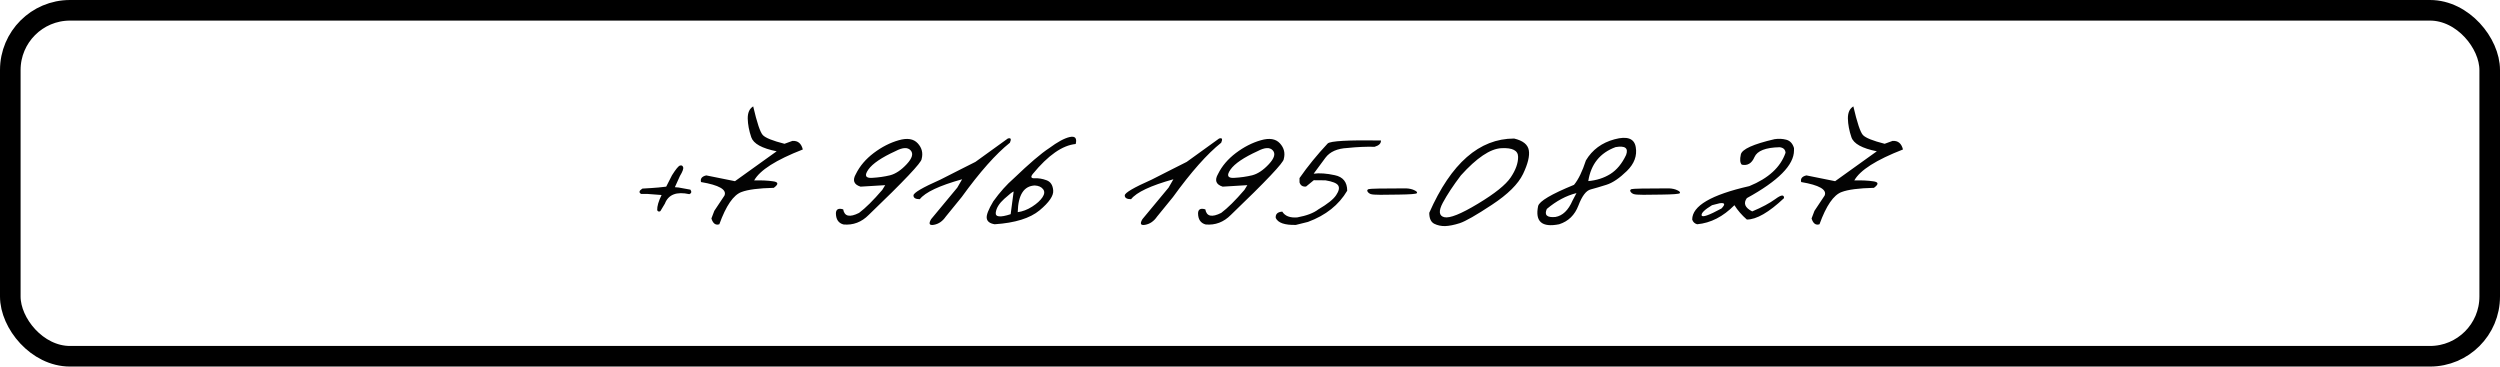 <?xml version="1.0" encoding="UTF-8"?> <svg xmlns="http://www.w3.org/2000/svg" width="607" height="89" viewBox="0 0 607 89" fill="none"><rect x="2.5" y="2.5" width="602" height="84" rx="14.5" stroke="black" stroke-width="5"></rect><path d="M165.108 40.194C165.49 40.09 165.741 40.22 165.863 40.584C166.001 40.931 165.741 41.651 165.082 42.744L163.859 45.45L164.77 45.528L167.632 46.048C167.979 46.568 167.892 46.932 167.372 47.141C164.267 46.464 162.289 47.227 161.44 49.43L160.347 51.251C160.035 51.46 159.774 51.39 159.566 51.043C159.532 50.089 159.887 48.858 160.633 47.349L157.225 47.089H155.664C155.057 46.742 155.161 46.308 155.976 45.788L158.135 45.658L159.827 45.528L161.752 45.319L163.157 42.562C164.093 41.07 164.744 40.281 165.108 40.194ZM182.876 25.832C183.795 29.804 184.576 32.129 185.218 32.805C185.859 33.481 187.611 34.184 190.473 34.912L192.398 34.21C193.717 34.123 194.558 34.817 194.922 36.291C188.418 38.824 184.48 41.33 183.11 43.81C184.845 43.758 186.371 43.828 187.689 44.019C189.025 44.192 189.085 44.721 187.871 45.606C184.194 45.692 181.584 46.031 180.04 46.62C178.08 47.331 176.285 49.942 174.654 54.452C173.752 54.746 173.111 54.278 172.729 53.047L173.432 51.199L175.903 47.479C176.51 46.039 174.611 44.947 170.205 44.201C169.997 43.368 170.422 42.83 171.48 42.588L178.453 43.992L188.574 36.734C185.001 36.023 182.945 34.886 182.408 33.325C181.87 31.747 181.584 30.238 181.549 28.798C181.532 27.359 181.974 26.37 182.876 25.832ZM218.204 34.054C220.285 33.447 221.829 33.698 222.835 34.808C223.841 35.901 224.153 37.167 223.771 38.607C223.771 39.44 219.487 43.967 210.919 52.188C209.184 53.94 207.146 54.712 204.805 54.504C203.573 54.174 202.957 53.255 202.957 51.746C203.009 50.792 203.599 50.488 204.727 50.835C205.021 52.552 206.305 52.839 208.577 51.694C210.155 50.514 212.037 48.65 214.223 46.1L214.925 44.955L208.941 45.319C207.294 44.799 206.921 43.767 207.823 42.223C208.759 40.315 210.199 38.624 212.141 37.15C214.101 35.676 216.122 34.644 218.204 34.054ZM210.841 41.157C209.835 42.596 210.121 43.273 211.699 43.186C213.278 43.099 214.743 42.891 216.096 42.562C217.449 42.215 218.802 41.313 220.155 39.856C221.508 38.399 221.82 37.28 221.092 36.499C220.38 35.719 219.166 35.78 217.449 36.682C214.067 38.225 211.864 39.717 210.841 41.157ZM244.687 33.638C245.433 33.395 245.607 33.733 245.208 34.652C241.808 37.358 237.905 41.755 233.5 47.843L229.623 52.604C228.86 53.714 227.906 54.373 226.761 54.582C225.634 54.79 225.408 54.33 226.085 53.203L232.433 45.554L233.604 43.524C228.071 45.068 224.645 46.681 223.327 48.364C222.304 48.364 221.792 48.06 221.792 47.453C221.775 46.828 223.96 45.545 228.348 43.602L233.422 41.026C234.22 40.628 235.356 40.055 236.83 39.309L244.687 33.638ZM254.728 35.979C256.757 34.47 258.423 33.568 259.723 33.273C261.042 32.978 261.527 33.542 261.18 34.964C257.954 35.277 254.477 37.705 250.747 42.249C250.175 42.978 250.34 43.325 251.242 43.29C252.161 43.238 253.106 43.394 254.078 43.758C255.066 44.105 255.613 44.929 255.717 46.23C255.838 47.514 254.737 49.127 252.412 51.069C250.088 52.995 246.454 54.122 241.511 54.452C240.349 54.261 239.707 53.784 239.586 53.021C239.447 52.257 239.976 50.879 241.173 48.884C242.769 46.664 244.425 44.808 246.142 43.316C249.941 39.674 252.803 37.228 254.728 35.979ZM247.105 51.512C248.284 51.355 249.446 50.913 250.591 50.185C251.753 49.439 252.595 48.676 253.115 47.895C253.635 47.115 253.679 46.456 253.245 45.918C252.829 45.38 252.161 45.085 251.242 45.033C248.588 45.155 247.209 47.314 247.105 51.512ZM241.771 51.616C241.633 52.708 242.838 52.839 245.388 52.006L246.116 46.49C245.821 46.577 245.058 47.175 243.827 48.285C242.595 49.395 241.91 50.506 241.771 51.616ZM295.988 33.638C296.733 33.395 296.907 33.733 296.508 34.652C293.108 37.358 289.206 41.755 284.8 47.843L280.923 52.604C280.16 53.714 279.206 54.373 278.062 54.582C276.934 54.79 276.709 54.33 277.385 53.203L283.733 45.554L284.904 43.524C279.371 45.068 275.945 46.681 274.627 48.364C273.604 48.364 273.092 48.06 273.092 47.453C273.075 46.828 275.26 45.545 279.649 43.602L284.722 41.026C285.52 40.628 286.656 40.055 288.13 39.309L295.988 33.638ZM306.132 34.054C308.214 33.447 309.758 33.698 310.764 34.808C311.77 35.901 312.082 37.167 311.7 38.607C311.7 39.44 307.416 43.967 298.848 52.188C297.113 53.94 295.075 54.712 292.733 54.504C291.502 54.174 290.886 53.255 290.886 51.746C290.938 50.792 291.528 50.488 292.655 50.835C292.95 52.552 294.234 52.839 296.506 51.694C298.084 50.514 299.966 48.65 302.152 46.1L302.854 44.955L296.87 45.319C295.222 44.799 294.849 43.767 295.751 42.223C296.688 40.315 298.128 38.624 300.07 37.15C302.03 35.676 304.051 34.644 306.132 34.054ZM298.769 41.157C297.763 42.596 298.05 43.273 299.628 43.186C301.206 43.099 302.672 42.891 304.025 42.562C305.378 42.215 306.731 41.313 308.084 39.856C309.437 38.399 309.749 37.28 309.02 36.499C308.309 35.719 307.095 35.78 305.378 36.682C301.996 38.225 299.793 39.717 298.769 41.157ZM333.761 35.641C331.697 35.589 329.503 35.684 327.178 35.927C324.698 36.048 322.912 36.838 321.819 38.295L318.957 42.171C320.379 41.98 322.088 42.102 324.082 42.535C326.094 42.952 327.1 44.209 327.1 46.308C325.071 49.76 321.897 52.283 317.578 53.879L314.638 54.608C311.932 54.677 310.302 54.113 309.747 52.916C309.66 51.98 310.189 51.468 311.334 51.382C311.993 52.457 313.207 52.925 314.976 52.786C317.248 52.37 318.957 51.72 320.102 50.835C322.322 49.534 323.762 48.381 324.421 47.375C325.097 46.369 325.262 45.588 324.915 45.033C324.568 44.478 323.536 44.062 321.819 43.784L318.983 43.758L317.11 45.293C316.294 45.38 315.765 45.042 315.523 44.279V43.238C317.517 40.376 319.798 37.575 322.365 34.834C323.007 34.227 327.317 33.984 335.296 34.106C335.331 34.817 334.819 35.329 333.761 35.641ZM332.302 45.918C332.631 45.796 335.658 45.736 341.382 45.736C342.197 45.77 342.882 45.926 343.437 46.204C343.992 46.464 344.183 46.698 344.01 46.907C343.854 47.097 342.397 47.21 339.639 47.245L335.164 47.297C333.932 47.297 333.143 47.236 332.796 47.115C332.449 46.976 332.198 46.776 332.042 46.516C331.886 46.239 331.972 46.039 332.302 45.918ZM367.632 33.638C369.765 34.141 370.953 35.086 371.196 36.474C371.439 37.861 370.97 39.786 369.791 42.249C368.612 44.695 366.097 47.184 362.246 49.716C358.413 52.249 355.802 53.74 354.415 54.191C353.044 54.625 351.865 54.859 350.876 54.894C349.905 54.911 349.02 54.72 348.223 54.322C347.425 53.905 347.026 53.021 347.026 51.668C352.316 39.648 359.185 33.638 367.632 33.638ZM350.304 49.248C349.246 51.243 349.367 52.405 350.668 52.734C351.986 53.047 354.701 51.963 358.812 49.482C362.94 47.002 365.602 44.868 366.799 43.082C368.013 41.278 368.612 39.613 368.594 38.087C368.594 36.543 367.241 35.84 364.535 35.979C361.83 36.118 358.551 38.321 354.701 42.588C352.845 45.033 351.379 47.253 350.304 49.248ZM392.008 33.82C395.095 32.987 396.812 33.62 397.159 35.719C397.524 37.818 396.804 39.752 395 41.521C393.196 43.273 391.557 44.383 390.083 44.851C388.608 45.319 387.316 45.701 386.206 45.996C385.113 46.273 384.125 47.574 383.24 49.898C382.355 52.223 380.794 53.74 378.557 54.452C374.377 55.284 372.677 53.81 373.457 50.029C373.752 48.849 376.658 47.132 382.173 44.877C383.231 43.594 384.194 41.616 385.061 38.945C386.605 36.361 388.921 34.652 392.008 33.82ZM385.634 43.967C387.646 43.793 389.432 43.221 390.993 42.249C392.554 41.261 393.829 39.717 394.818 37.618C395.425 35.953 394.575 35.32 392.268 35.719C388.487 37.107 386.275 39.856 385.634 43.967ZM375.565 50.731C374.906 52.223 375.6 52.873 377.646 52.682C379.398 52.388 380.786 51.061 381.809 48.702L382.772 46.88C380.274 47.505 377.872 48.788 375.565 50.731ZM396.143 45.918C396.472 45.796 399.499 45.736 405.223 45.736C406.038 45.77 406.723 45.926 407.278 46.204C407.833 46.464 408.024 46.698 407.851 46.907C407.694 47.097 406.237 47.21 403.48 47.245L399.005 47.297C397.773 47.297 396.984 47.236 396.637 47.115C396.29 46.976 396.039 46.776 395.882 46.516C395.726 46.239 395.813 46.039 396.143 45.918ZM430.848 33.794C431.837 33.638 432.791 33.681 433.71 33.924C434.629 34.167 435.254 34.843 435.583 35.953V36.526C435.583 40.064 431.767 43.923 424.135 48.103C423.233 49.352 423.667 50.428 425.436 51.33C427.795 50.341 429.677 49.335 431.082 48.311C432.487 47.271 433.181 47.201 433.163 48.103C429.486 51.572 426.477 53.307 424.135 53.307C422.904 52.231 421.898 51.069 421.117 49.821C418.36 52.613 415.341 54.157 412.063 54.452C411.456 54.278 411.057 53.897 410.866 53.307C410.866 49.994 415.489 47.288 424.734 45.189C429.382 43.299 432.314 40.602 433.528 37.098C433.476 36.3 432.999 35.849 432.097 35.745C428.697 35.814 426.659 36.612 425.983 38.139C425.324 39.665 424.3 40.281 422.913 39.986C422.479 39.569 422.401 38.737 422.678 37.488C422.973 36.222 425.696 34.99 430.848 33.794ZM415.68 49.821C413.876 50.913 413.035 51.737 413.156 52.292C413.295 52.847 414.899 52.292 417.969 50.627C418.975 49.586 418.828 49.161 417.527 49.352L415.68 49.821ZM449.995 25.832C450.914 29.804 451.695 32.129 452.336 32.805C452.978 33.481 454.73 34.184 457.592 34.912L459.517 34.21C460.835 34.123 461.677 34.817 462.041 36.291C455.536 38.824 451.599 41.33 450.229 43.81C451.963 43.758 453.49 43.828 454.808 44.019C456.144 44.192 456.204 44.721 454.99 45.606C451.313 45.692 448.703 46.031 447.159 46.62C445.199 47.331 443.404 49.942 441.773 54.452C440.871 54.746 440.229 54.278 439.848 53.047L440.55 51.199L443.022 47.479C443.629 46.039 441.73 44.947 437.324 44.201C437.116 43.368 437.541 42.83 438.599 42.588L445.572 43.992L455.693 36.734C452.12 36.023 450.064 34.886 449.526 33.325C448.989 31.747 448.703 30.238 448.668 28.798C448.65 27.359 449.093 26.37 449.995 25.832Z" fill="#030303"></path></svg> 
